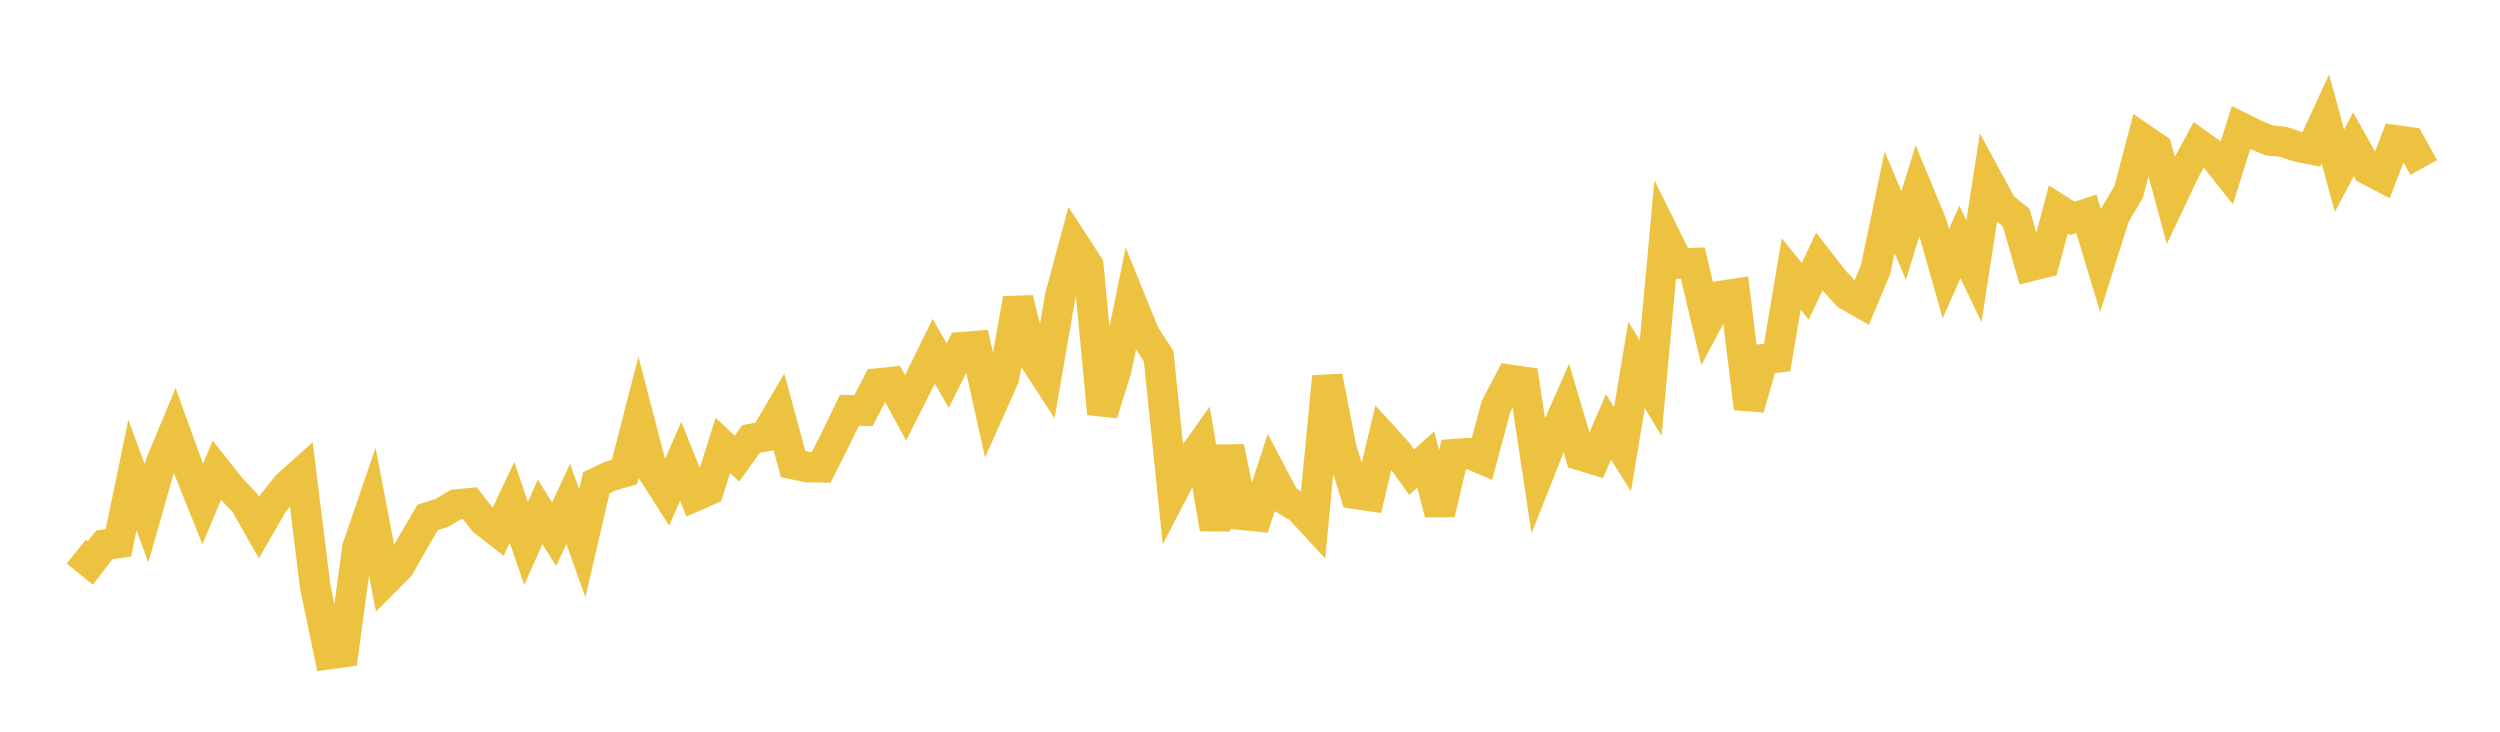 <svg width="164" height="48" xmlns="http://www.w3.org/2000/svg" xmlns:xlink="http://www.w3.org/1999/xlink"><path fill="none" stroke="rgb(237,194,64)" stroke-width="2" d="M5,36.19L5.922,36.934L6.844,35.734L7.766,35.616L8.689,31.163L9.611,33.672L10.533,30.435L11.455,28.215L12.377,30.768L13.299,33.066L14.222,30.854L15.144,32.018L16.066,32.991L16.988,34.614L17.91,33.01L18.832,31.861L19.754,31.033L20.677,38.475L21.599,42.908L22.521,42.782L23.443,35.941L24.365,33.255L25.287,38.078L26.21,37.146L27.132,35.52L28.054,33.942L28.976,33.649L29.898,33.102L30.82,33.012L31.743,34.184L32.665,34.906L33.587,32.96L34.509,35.646L35.431,33.578L36.353,35.043L37.275,33.055L38.198,35.639L39.12,31.668L40.042,31.229L40.964,30.966L41.886,27.381L42.808,30.926L43.731,32.369L44.653,30.256L45.575,32.552L46.497,32.146L47.419,29.219L48.341,30.082L49.263,28.8L50.186,28.624L51.108,27.056L52.03,30.447L52.952,30.637L53.874,30.656L54.796,28.827L55.719,26.916L56.641,26.941L57.563,25.16L58.485,25.063L59.407,26.75L60.329,24.923L61.251,23.043L62.174,24.639L63.096,22.779L64.018,22.701L64.94,26.841L65.862,24.778L66.784,19.597L67.707,23.335L68.629,24.756L69.551,19.437L70.473,16.002L71.395,17.42L72.317,27.14L73.24,24.212L74.162,19.677L75.084,21.945L76.006,23.363L76.928,32.283L77.85,30.513L78.772,29.218L79.695,34.695L80.617,29.332L81.539,33.778L82.461,33.87L83.383,31.026L84.305,32.774L85.228,33.319L86.15,34.316L87.072,24.706L87.994,29.424L88.916,32.399L89.838,32.536L90.76,28.67L91.683,29.684L92.605,30.977L93.527,30.145L94.449,33.695L95.371,29.796L96.293,29.724L97.216,30.111L98.138,26.665L99.06,24.915L99.982,25.048L100.904,31.173L101.826,28.843L102.749,26.754L103.671,29.863L104.593,30.147L105.515,28.004L106.437,29.473L107.359,23.934L108.281,25.466L109.204,15.434L110.126,17.295L111.048,17.258L111.97,21.143L112.892,19.416L113.814,19.275L114.737,26.793L115.659,23.559L116.581,23.451L117.503,17.977L118.425,19.107L119.347,17.157L120.269,18.352L121.192,19.357L122.114,19.881L123.036,17.696L123.958,13.276L124.88,15.447L125.802,12.471L126.725,14.699L127.647,17.951L128.569,15.878L129.491,17.793L130.413,11.832L131.335,13.533L132.257,14.271L133.18,17.461L134.102,17.227L135.024,13.737L135.946,14.323L136.868,14.026L137.79,17.081L138.713,14.155L139.635,12.599L140.557,9.1L141.479,9.73L142.401,13.132L143.323,11.19L144.246,9.476L145.168,10.138L146.09,11.302L147.012,8.368L147.934,8.822L148.856,9.209L149.778,9.304L150.701,9.61L151.623,9.798L152.545,7.798L153.467,11.197L154.389,9.463L155.311,11.116L156.234,11.598L157.156,9.203L158.078,9.331L159,10.985"></path></svg>